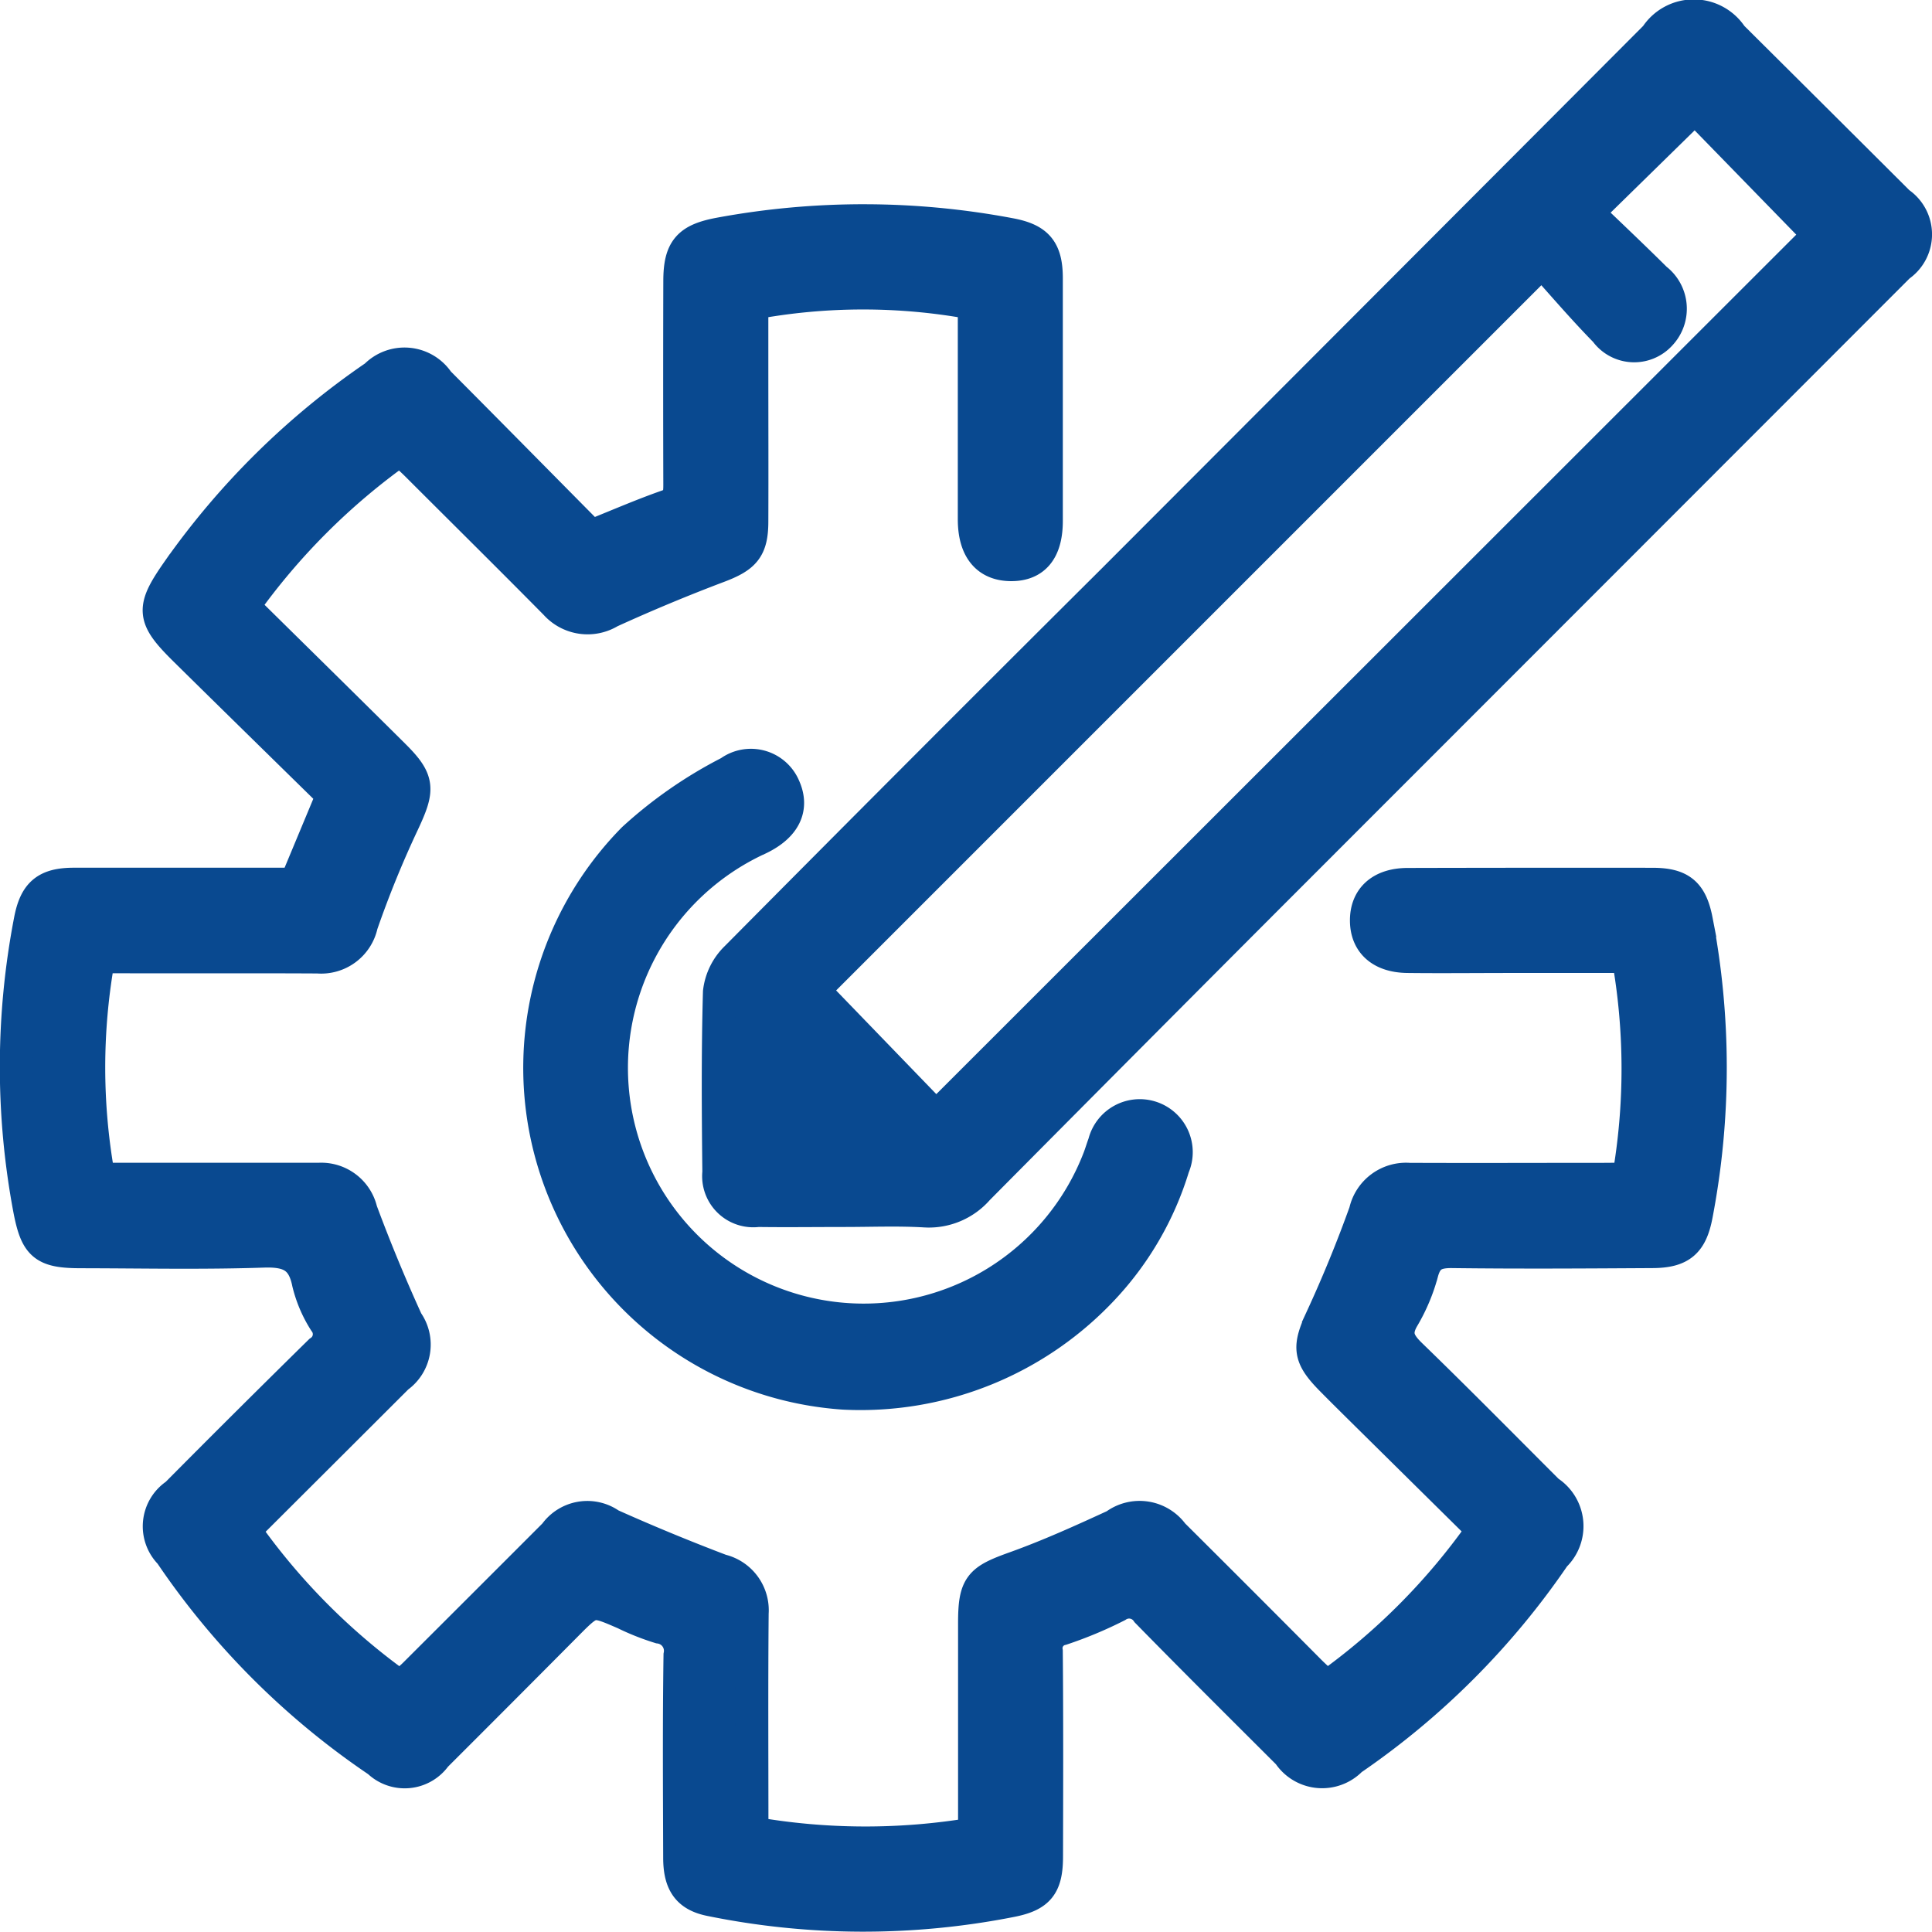 <svg xmlns="http://www.w3.org/2000/svg" width="58.591" height="58.585"><g data-name="Group 342" fill="#094990" stroke="#094990"><path data-name="Path 3470" d="M49.384 35.759a19.33 19.33 0 00-.011-6.752h-3.575c-1.035 0-2.07.012-3.105 0-.8-.007-1.253-.413-1.254-1.093s.454-1.09 1.249-1.092q3.713-.009 7.425-.005c.851 0 1.171.271 1.331 1.1a23.709 23.709 0 010 8.919c-.157.834-.471 1.116-1.326 1.121-2.025.012-4.05.025-6.075 0-.5-.006-.781.117-.919.632a5.488 5.488 0 01-.571 1.363c-.291.49-.143.781.229 1.142 1.406 1.362 2.78 2.757 4.165 4.141a1.243 1.243 0 01.189 1.948 23.51 23.51 0 01-6.161 6.172 1.215 1.215 0 01-1.894-.172c-1.433-1.431-2.87-2.858-4.287-4.305a.667.667 0 00-.922-.18 12.274 12.274 0 01-1.676.7.6.6 0 00-.465.685c.018 2.07.012 4.141.007 6.212 0 .877-.231 1.182-1.08 1.348a23.13 23.13 0 01-9.111-.03c-.672-.136-.933-.5-.935-1.27-.006-2.048-.02-4.1.01-6.144a.724.724 0 00-.615-.853 7.365 7.365 0 01-1.063-.422c-1-.434-.993-.434-1.78.359q-1.974 1.988-3.957 3.967a1.144 1.144 0 01-1.73.162 23.426 23.426 0 01-6.308-6.306 1.155 1.155 0 01.18-1.782 480.94 480.94 0 014.354-4.334.633.633 0 00.151-.916 3.868 3.868 0 01-.5-1.173c-.159-.792-.586-.985-1.361-.959-1.843.062-3.689.022-5.534.019-1.136 0-1.354-.2-1.565-1.309a23.379 23.379 0 01.022-8.718c.155-.835.48-1.118 1.323-1.119h6.725l1.129-2.71c-1.47-1.443-2.98-2.919-4.481-4.4-1.005-.993-1.016-1.242-.2-2.406a23.558 23.558 0 015.976-5.889 1.226 1.226 0 011.9.178c1.555 1.562 3.1 3.131 4.632 4.678.821-.329 1.56-.651 2.319-.917.371-.13.378-.369.377-.677q-.009-3.072 0-6.144c0-.967.273-1.261 1.225-1.436a23.909 23.909 0 018.785.018c.826.154 1.105.471 1.106 1.324v7.36c0 .886-.359 1.33-1.062 1.33-.728 0-1.121-.472-1.123-1.37V9.947v-.748a18.3 18.3 0 00-6.746 0v2.022c0 1.53.006 3.061 0 4.591 0 .826-.23 1.067-1.015 1.365a53.37 53.37 0 00-3.289 1.37 1.3 1.3 0 01-1.647-.244c-1.392-1.409-2.8-2.8-4.2-4.2-.156-.156-.321-.3-.508-.48a20.121 20.121 0 00-4.776 4.773c1.532 1.512 3.054 3.006 4.567 4.509.773.767.763 1.021.3 2.019a31.342 31.342 0 00-1.27 3.113 1.251 1.251 0 01-1.328.985c-1.98-.011-3.96 0-5.94-.006h-.7a18.718 18.718 0 00.006 6.747h6.666a1.24 1.24 0 011.283.958 50.492 50.492 0 001.387 3.356 1.2 1.2 0 01-.283 1.68c-1.542 1.541-3.086 3.08-4.652 4.642a19.858 19.858 0 004.735 4.768c.152-.134.306-.256.444-.393q2.127-2.122 4.25-4.247a1.2 1.2 0 011.68-.283c1.1.493 2.224.957 3.355 1.386a1.238 1.238 0 01.945 1.291c-.02 2.2-.007 4.407-.007 6.669a19.829 19.829 0 006.751.023V49.23c0-1.147.163-1.3 1.23-1.682 1.032-.37 2.036-.825 3.033-1.284a1.238 1.238 0 011.746.267q2.082 2.071 4.152 4.155c.156.156.322.3.515.486a19.787 19.787 0 004.75-4.785l-3.5-3.458c-.368-.364-.737-.727-1.1-1.095-.688-.7-.7-.972-.3-1.846a39.643 39.643 0 001.325-3.236 1.265 1.265 0 011.331-.987c1.958.008 3.915 0 5.873 0z"/><path data-name="Path 3471" d="M25.617 36.71c-.877 0-1.755.012-2.632 0a1.051 1.051 0 01-1.185-1.158c-.02-1.822-.033-3.646.018-5.467a1.728 1.728 0 01.511-1.036q5.7-5.75 11.443-11.463 8.227-8.237 16.447-16.48a1.366 1.366 0 012.294 0q2.536 2.521 5.069 5.047a1.15 1.15 0 01.006 1.907q-9.254 9.262-18.511 18.522-4.721 4.727-9.426 9.471a1.963 1.963 0 01-1.6.671c-.812-.048-1.624-.014-2.434-.014zM46.764 7.923L24.656 30.031l3.733 3.863L55.177 7.121l-3.776-3.876-3.275 3.208c.7.671 1.4 1.333 2.086 2.014a1.128 1.128 0 01.138 1.669 1.066 1.066 0 01-1.656-.092c-.691-.705-1.332-1.458-1.93-2.121zm-22.718 24.9v1.645h1.668z"/><path data-name="Path 3472" d="M25.591 42.25a9.889 9.889 0 01-6.378-16.807 13.246 13.246 0 012.915-2.023 1.088 1.088 0 011.647.454c.283.63.02 1.174-.749 1.548a7.649 7.649 0 1010.309 9.7c.056-.147.1-.3.155-.445a1.107 1.107 0 112.09.706 9.357 9.357 0 01-2.1 3.655 10.064 10.064 0 01-7.889 3.212z"/></g></svg>